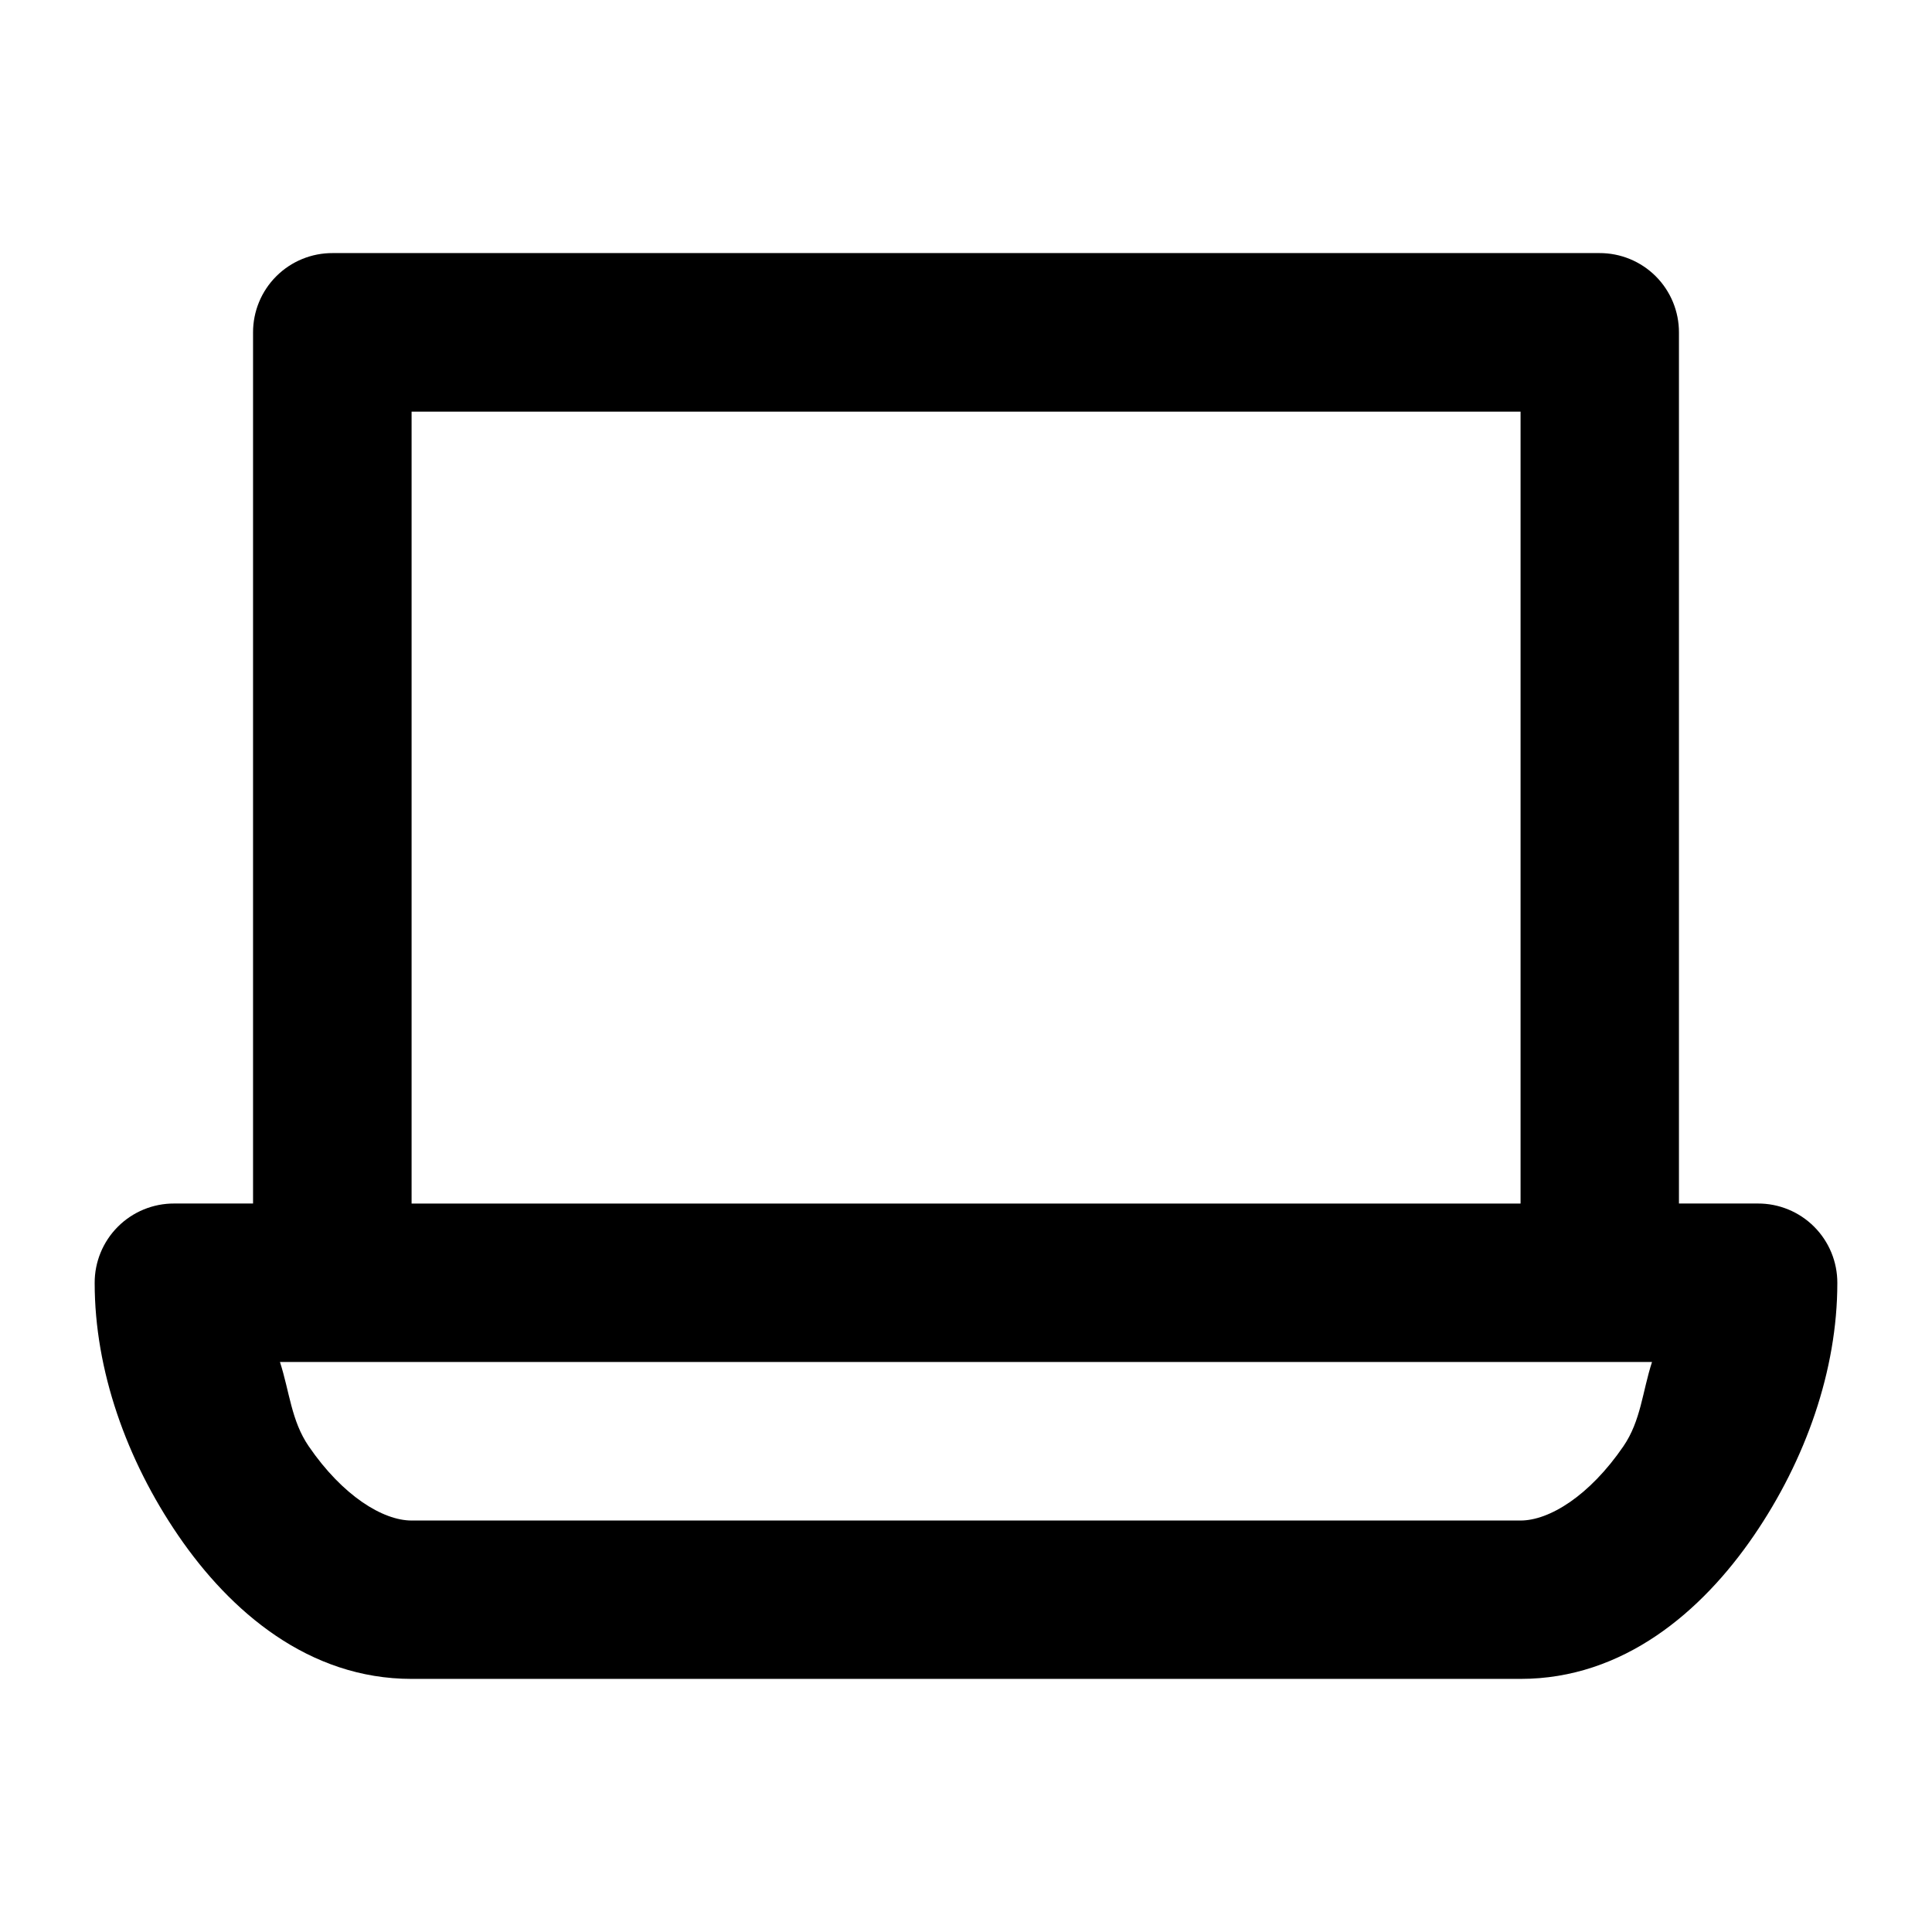 <?xml version="1.0" encoding="UTF-8"?>
<!-- Uploaded to: ICON Repo, www.svgrepo.com, Generator: ICON Repo Mixer Tools -->
<svg fill="#000000" width="800px" height="800px" version="1.1" viewBox="144 144 512 512" xmlns="http://www.w3.org/2000/svg">
 <path d="m232.17 211.07c-5.602-0.031-10.984 2.18-14.949 6.137s-6.18 9.336-6.16 14.938v230.8h-20.902c-5.598-0.023-10.969 2.191-14.922 6.148-3.957 3.957-6.172 9.328-6.148 14.926 0 23.074 8.418 46.844 22.176 66.945 13.758 20.102 34.531 37.961 61.812 37.961h293.89c27.281 0 48.055-17.859 61.812-37.961 13.758-20.102 22.133-43.871 22.133-66.945 0.023-5.598-2.191-10.969-6.144-14.926-3.957-3.957-9.328-6.172-14.922-6.148h-20.906v-230.8c0.023-5.594-2.191-10.969-6.144-14.926-3.957-3.953-9.328-6.168-14.922-6.148zm20.906 42.023h293.89v209.86h-293.89zm-34.883 251.84h363.61c-2.566 7.918-2.938 15.551-7.582 22.344-9.004 13.156-19.66 19.676-27.258 19.676h-293.89c-7.598 0-18.254-6.523-27.258-19.676-4.644-6.793-5.059-14.43-7.625-22.344z"/>
</svg>